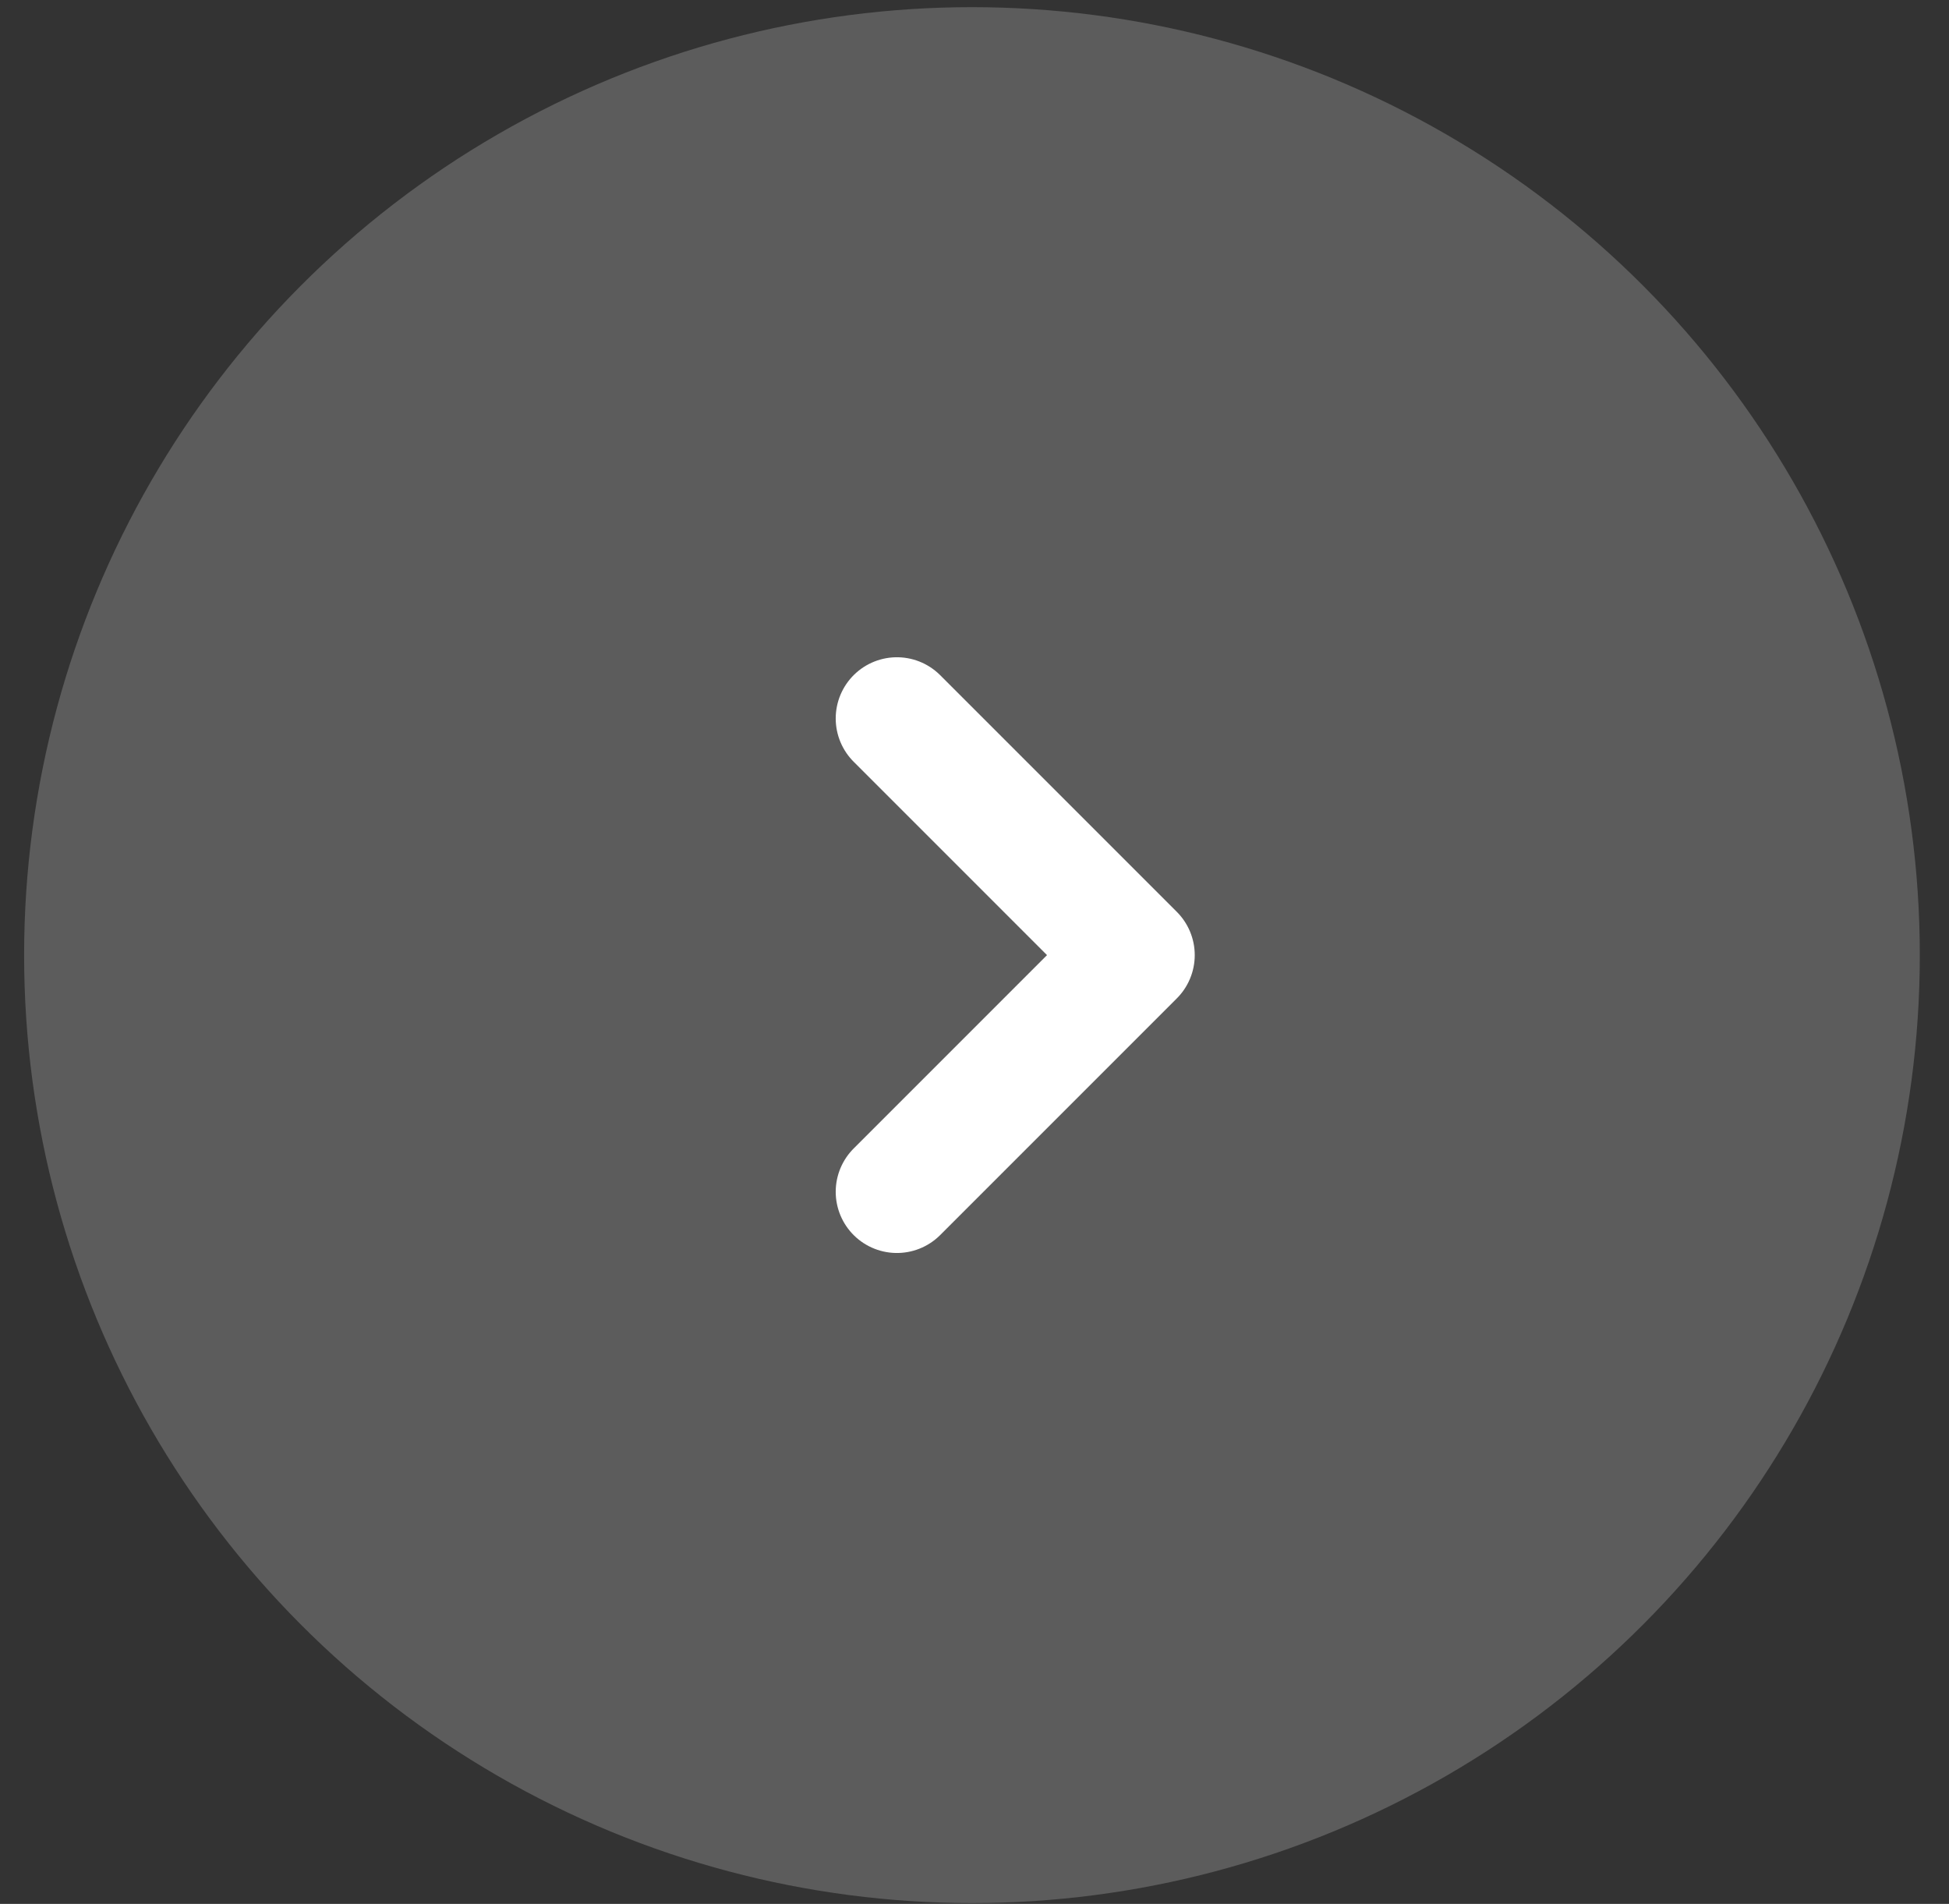 <?xml version="1.0" encoding="UTF-8"?> <svg xmlns="http://www.w3.org/2000/svg" width="43" height="42" viewBox="0 0 43 42" fill="none"><rect x="0" y="0" width="43" height="42" fill="#333333" stroke="none"/> <circle cx="21.444" cy="21.07" r="20.912" fill="white" fill-opacity="0.2"></circle> <path d="M19.788 15.849L25.009 21.07L19.788 26.291" stroke="white" stroke-width="2.7" stroke-linecap="round" stroke-linejoin="round"></path> </svg> 